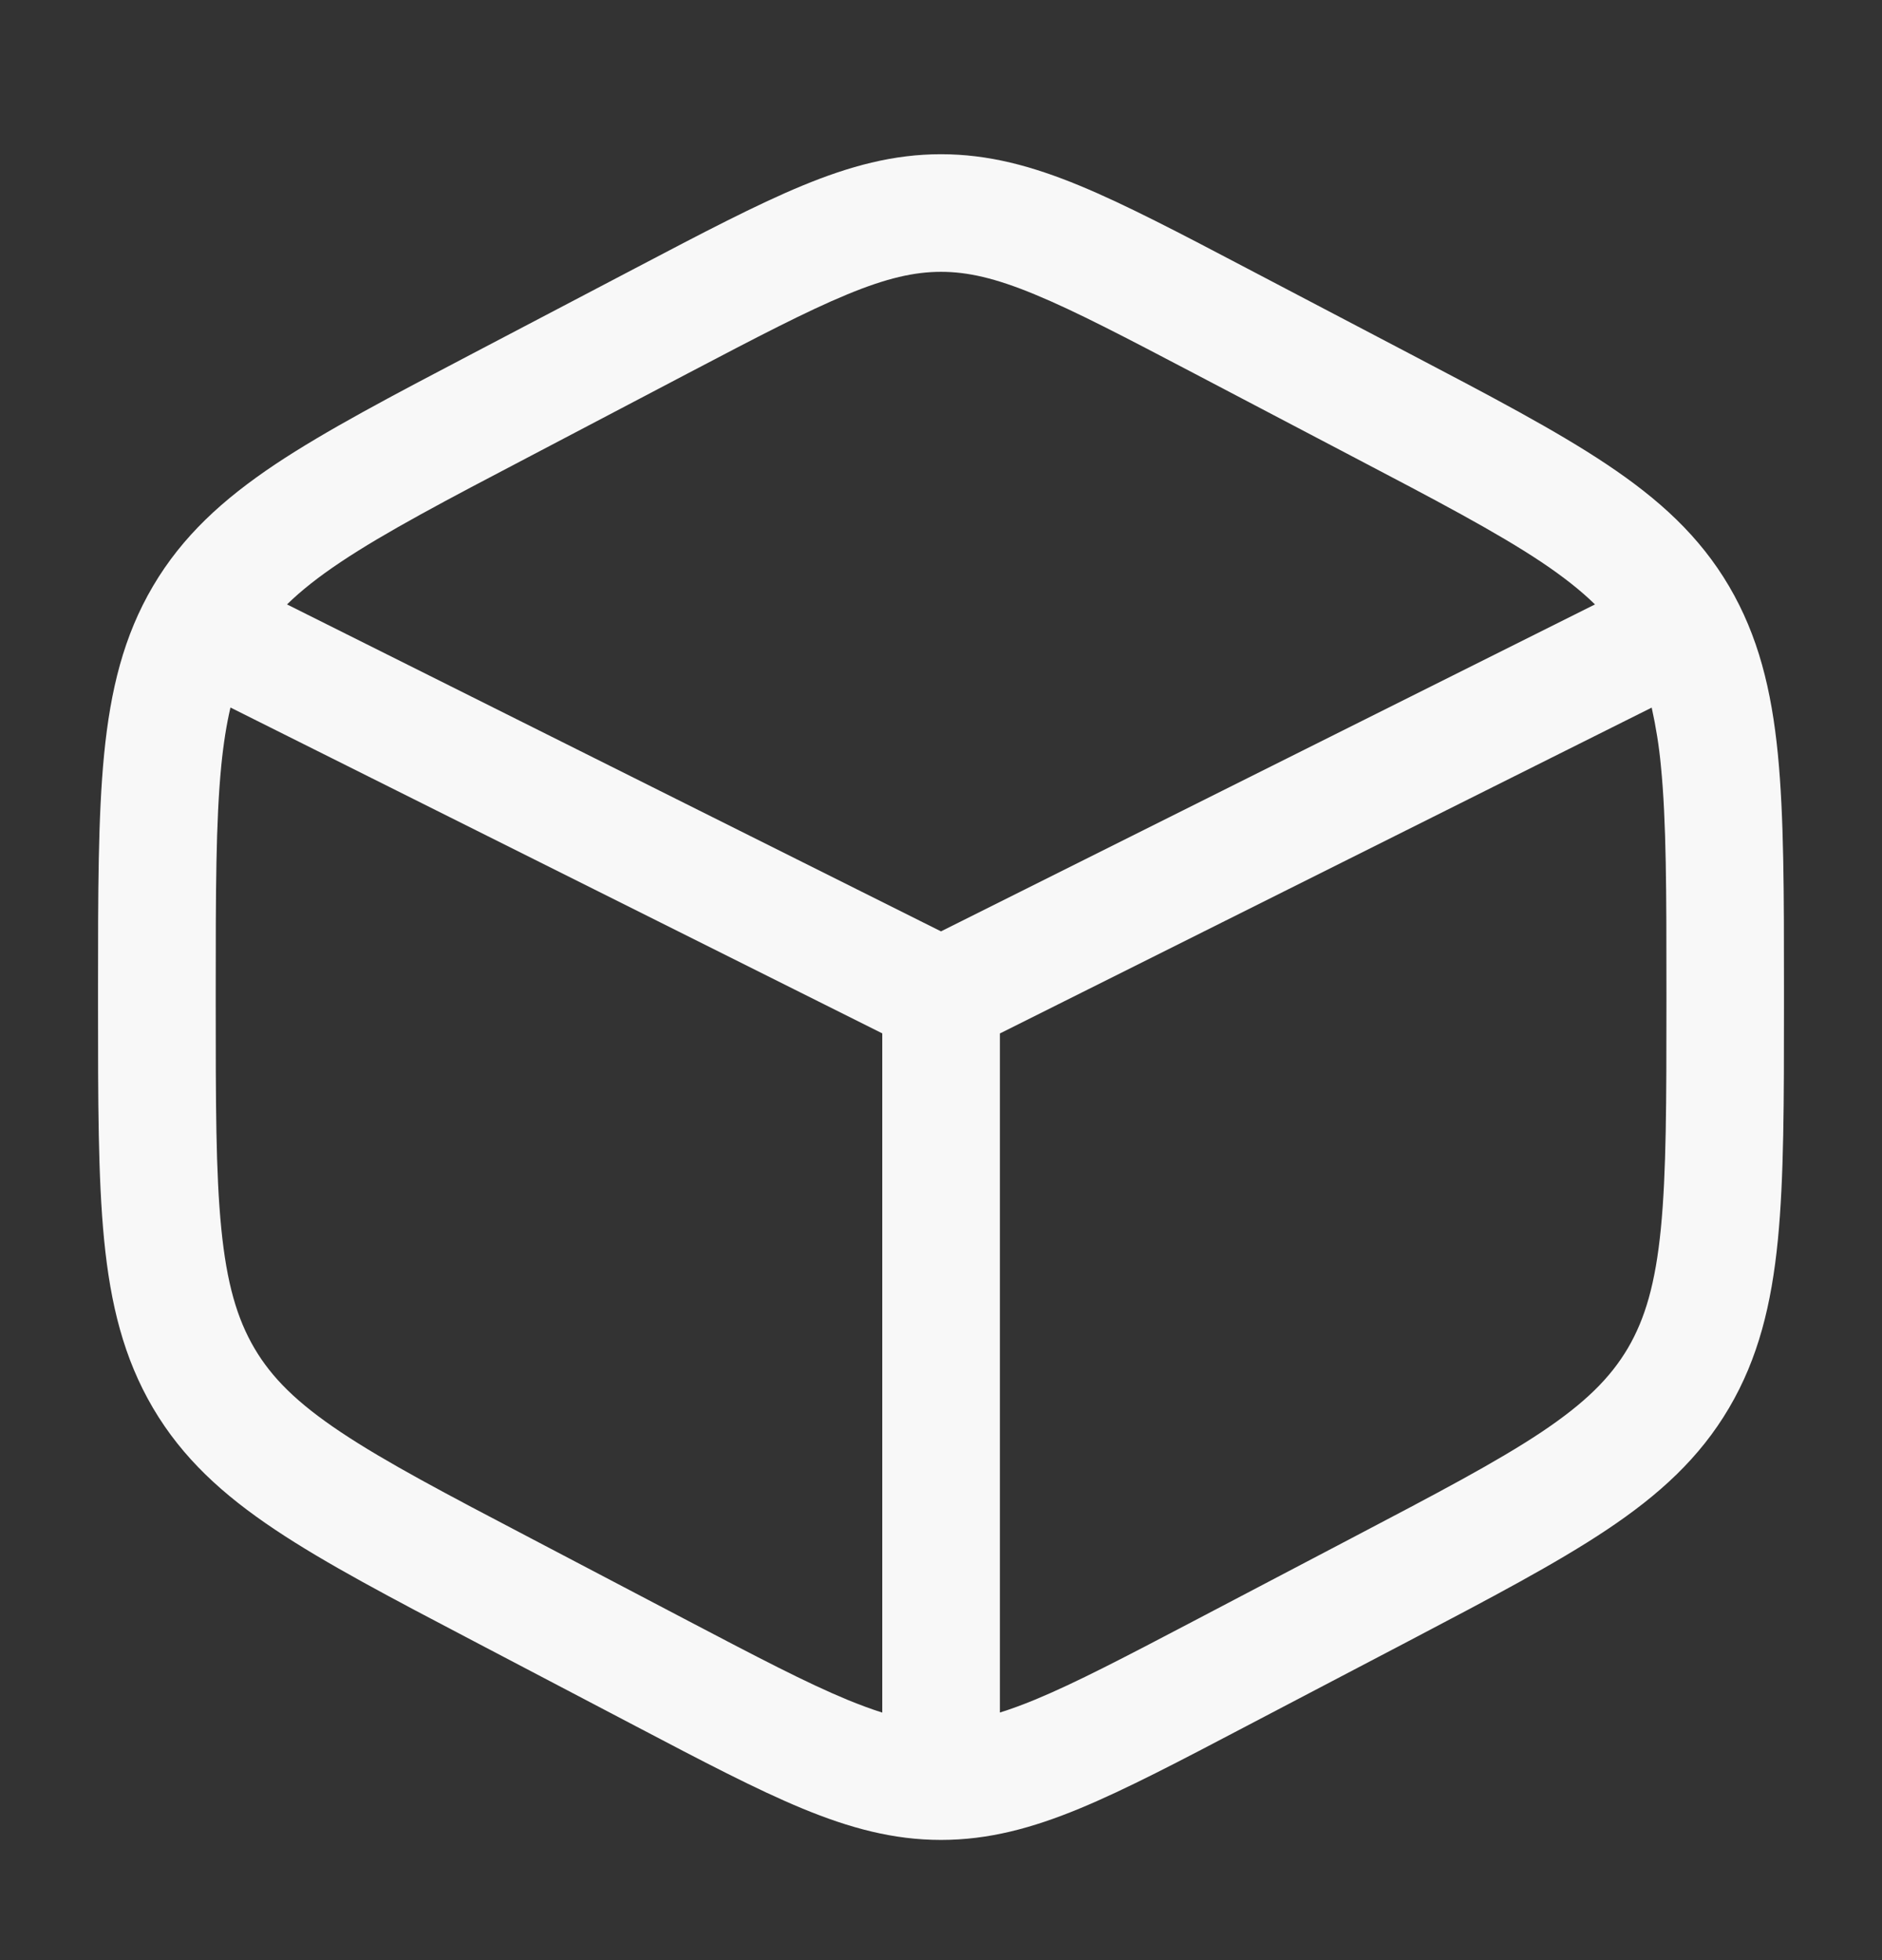 <svg width="24" height="25" viewBox="0 0 24 25" fill="none" xmlns="http://www.w3.org/2000/svg">
<rect x="0" y="0" width="24" height="25" fill="#333333" stroke="none"/>
<path fill-rule="evenodd" clip-rule="evenodd" d="M12 1.967C11.395 1.967 10.838 2.117 10.229 2.369C9.64 2.613 8.956 2.972 8.105 3.419L6.037 4.504C4.992 5.052 4.157 5.491 3.51 5.922C2.842 6.369 2.326 6.839 1.951 7.476C1.577 8.111 1.409 8.799 1.328 9.618C1.25 10.413 1.25 11.39 1.25 12.62V12.814C1.25 14.044 1.25 15.021 1.328 15.816C1.409 16.636 1.578 17.323 1.951 17.958C2.326 18.595 2.841 19.065 3.511 19.512C4.156 19.943 4.992 20.382 6.037 20.93L8.105 22.015C8.956 22.462 9.64 22.821 10.229 23.065C10.839 23.317 11.395 23.467 12 23.467C12.605 23.467 13.162 23.317 13.771 23.065C14.36 22.821 15.044 22.462 15.895 22.015L17.963 20.931C19.008 20.382 19.843 19.943 20.489 19.512C21.159 19.065 21.674 18.595 22.049 17.958C22.423 17.323 22.591 16.635 22.672 15.816C22.75 15.021 22.75 14.044 22.75 12.815V12.619C22.75 11.39 22.75 10.413 22.672 9.618C22.591 8.798 22.422 8.111 22.049 7.476C21.674 6.839 21.159 6.369 20.489 5.922C19.844 5.491 19.008 5.052 17.963 4.504L15.895 3.419C15.044 2.972 14.36 2.613 13.771 2.369C13.161 2.117 12.605 1.967 12 1.967ZM8.77 4.763C9.66 4.296 10.284 3.97 10.802 3.756C11.306 3.547 11.661 3.467 12 3.467C12.34 3.467 12.694 3.547 13.198 3.756C13.716 3.97 14.339 4.296 15.229 4.763L17.229 5.813C18.319 6.384 19.084 6.787 19.657 7.169C19.939 7.358 20.16 7.533 20.34 7.709L12 11.879L3.66 7.709C3.84 7.533 4.061 7.358 4.344 7.169C4.916 6.787 5.681 6.384 6.771 5.813L8.77 4.763ZM2.939 9.024C2.889 9.238 2.85 9.481 2.822 9.764C2.752 10.478 2.751 11.381 2.751 12.658V12.775C2.751 14.053 2.751 14.956 2.822 15.669C2.891 16.366 3.022 16.817 3.245 17.197C3.467 17.574 3.788 17.893 4.345 18.265C4.917 18.647 5.682 19.05 6.772 19.621L8.772 20.671C9.662 21.138 10.285 21.464 10.803 21.678C10.966 21.745 11.115 21.8 11.251 21.843V13.18L2.939 9.024ZM12.751 21.842C12.887 21.8 13.036 21.745 13.199 21.678C13.717 21.464 14.34 21.138 15.23 20.671L17.23 19.621C18.32 19.049 19.085 18.647 19.658 18.265C20.214 17.893 20.535 17.574 20.758 17.197C20.981 16.817 21.111 16.367 21.18 15.669C21.25 14.956 21.251 14.053 21.251 12.776V12.659C21.251 11.381 21.251 10.478 21.18 9.765C21.157 9.516 21.117 9.269 21.063 9.025L12.751 13.181V21.842Z" fill="#F8F8F8"/>
</svg>
